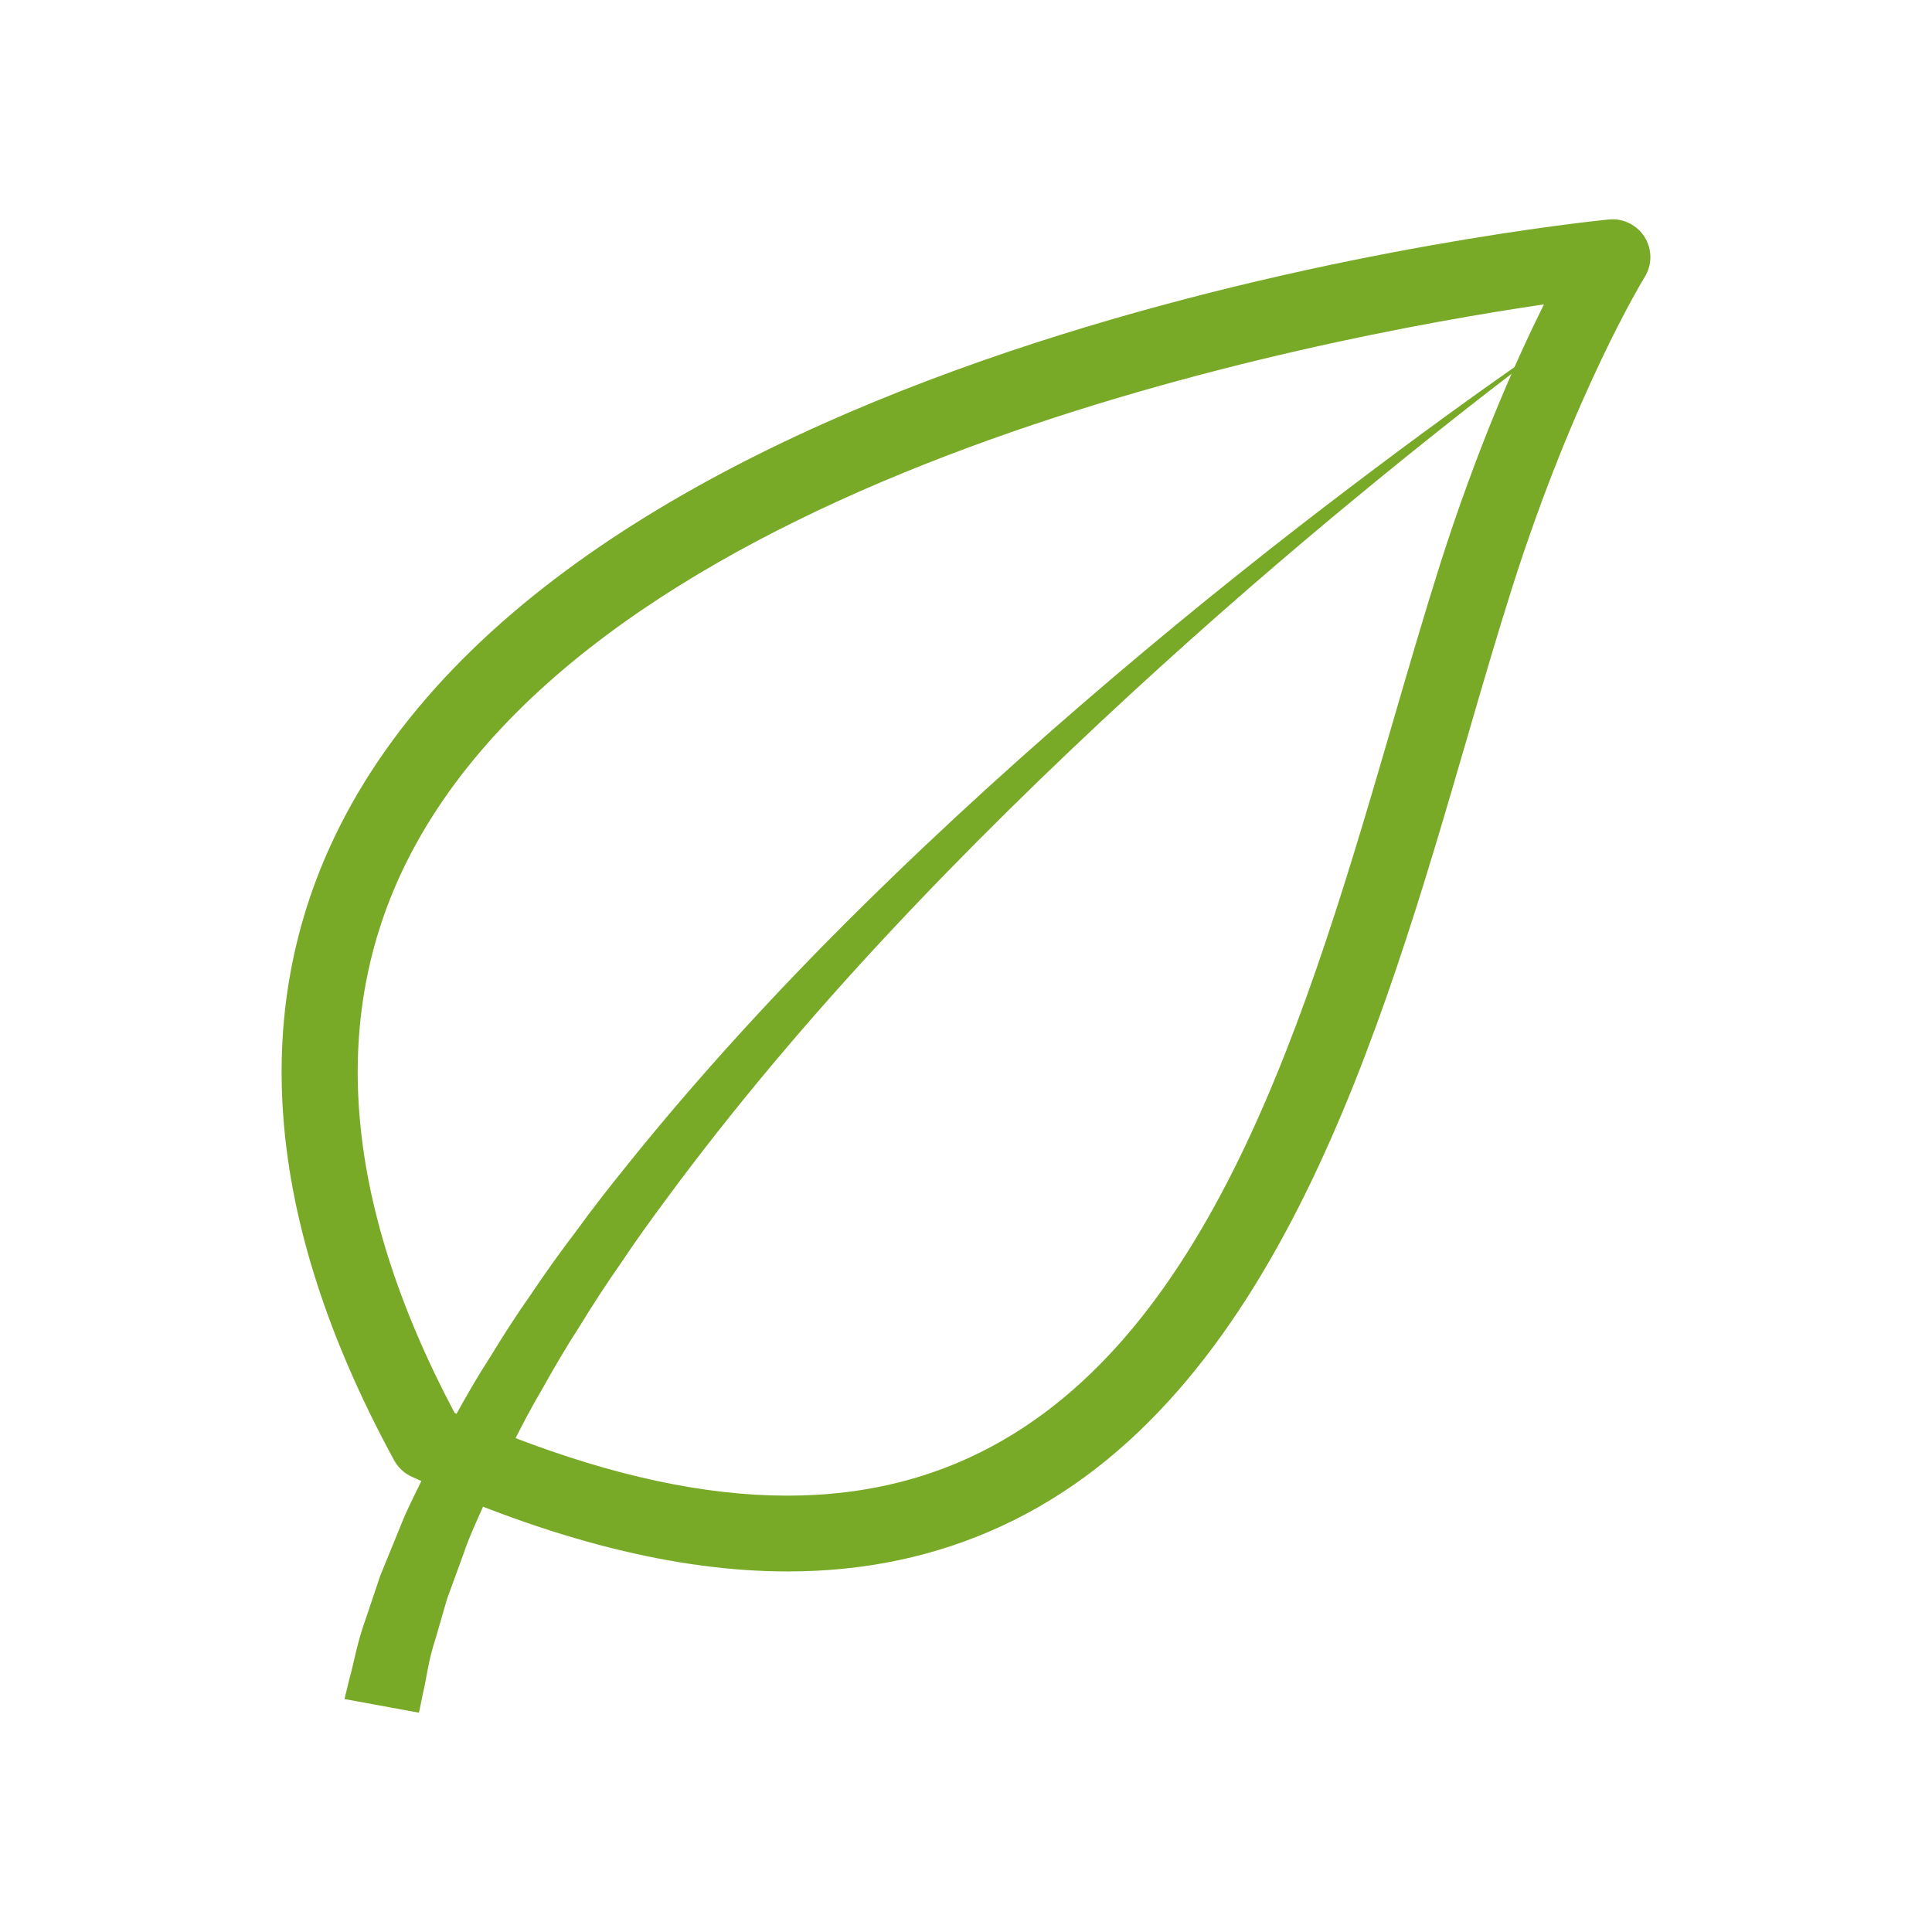 <?xml version="1.0" encoding="utf-8"?>
<!-- Generator: Adobe Illustrator 16.0.0, SVG Export Plug-In . SVG Version: 6.00 Build 0)  -->
<!DOCTYPE svg PUBLIC "-//W3C//DTD SVG 1.1//EN" "http://www.w3.org/Graphics/SVG/1.1/DTD/svg11.dtd">
<svg version="1.1" id="Capa_1" xmlns="http://www.w3.org/2000/svg" xmlns:xlink="http://www.w3.org/1999/xlink" x="0px" y="0px"
	 width="55px" height="55px" viewBox="0 0 55 55" enable-background="new 0 0 55 55" xml:space="preserve">
<g>
	<path fill="#78AA28" d="M22.424,44.736c-3.174,0-6.719-0.896-10.699-2.695c-0.213-0.096-0.391-0.262-0.504-0.467
		C7.486,34.715,7.014,28.547,9.818,23.24C17.203,9.264,44.635,6.365,45.799,6.248c0.402-0.041,0.805,0.154,1.021,0.502
		c0.217,0.35,0.217,0.791,0,1.139c-0.02,0.033-1.996,3.252-3.777,8.855c-0.426,1.342-0.846,2.781-1.279,4.271
		c-2.445,8.4-5.488,18.855-13.258,22.432C26.643,44.307,24.621,44.736,22.424,44.736 M12.943,40.225
		c5.98,2.641,10.777,3.053,14.66,1.266c6.875-3.166,9.646-12.682,12.09-21.078c0.439-1.508,0.865-2.963,1.295-4.322
		c1.062-3.34,2.182-5.852,2.965-7.426c-6.506,0.957-26.498,4.734-32.23,15.584C9.32,28.797,9.732,34.17,12.943,40.225
		 M42.016,16.416h0.012H42.016z"/>
	<path fill="#78AA28" d="M45.197,9.023c0,0-2.717,1.943-6.572,5.127c-3.859,3.176-8.848,7.615-13.379,12.475
		c-2.264,2.426-4.4,4.965-6.236,7.455c-0.461,0.621-0.908,1.238-1.318,1.855c-0.426,0.609-0.822,1.217-1.189,1.818
		c-0.385,0.594-0.729,1.184-1.051,1.762c-0.338,0.57-0.633,1.137-0.902,1.684c-0.285,0.541-0.535,1.066-0.748,1.58
		c-0.223,0.506-0.449,0.982-0.604,1.447c-0.168,0.461-0.324,0.891-0.471,1.291c-0.117,0.404-0.225,0.775-0.322,1.113
		c-0.221,0.666-0.271,1.209-0.363,1.568c-0.076,0.363-0.115,0.559-0.115,0.559l-2.121-0.389c0,0,0.053-0.213,0.15-0.611
		c0.115-0.395,0.207-0.998,0.469-1.711c0.123-0.361,0.258-0.76,0.402-1.195c0.172-0.422,0.357-0.877,0.557-1.363
		c0.189-0.492,0.447-0.984,0.703-1.512c0.248-0.533,0.535-1.078,0.857-1.631c0.307-0.562,0.637-1.139,1.012-1.717
		c0.359-0.588,0.74-1.188,1.16-1.781c0.406-0.605,0.838-1.213,1.303-1.82c0.445-0.619,0.928-1.23,1.424-1.846
		c1.979-2.467,4.246-4.951,6.633-7.307c4.77-4.719,9.947-8.965,13.941-11.988C42.404,10.855,45.197,9.023,45.197,9.023"/>
</g>
</svg>
